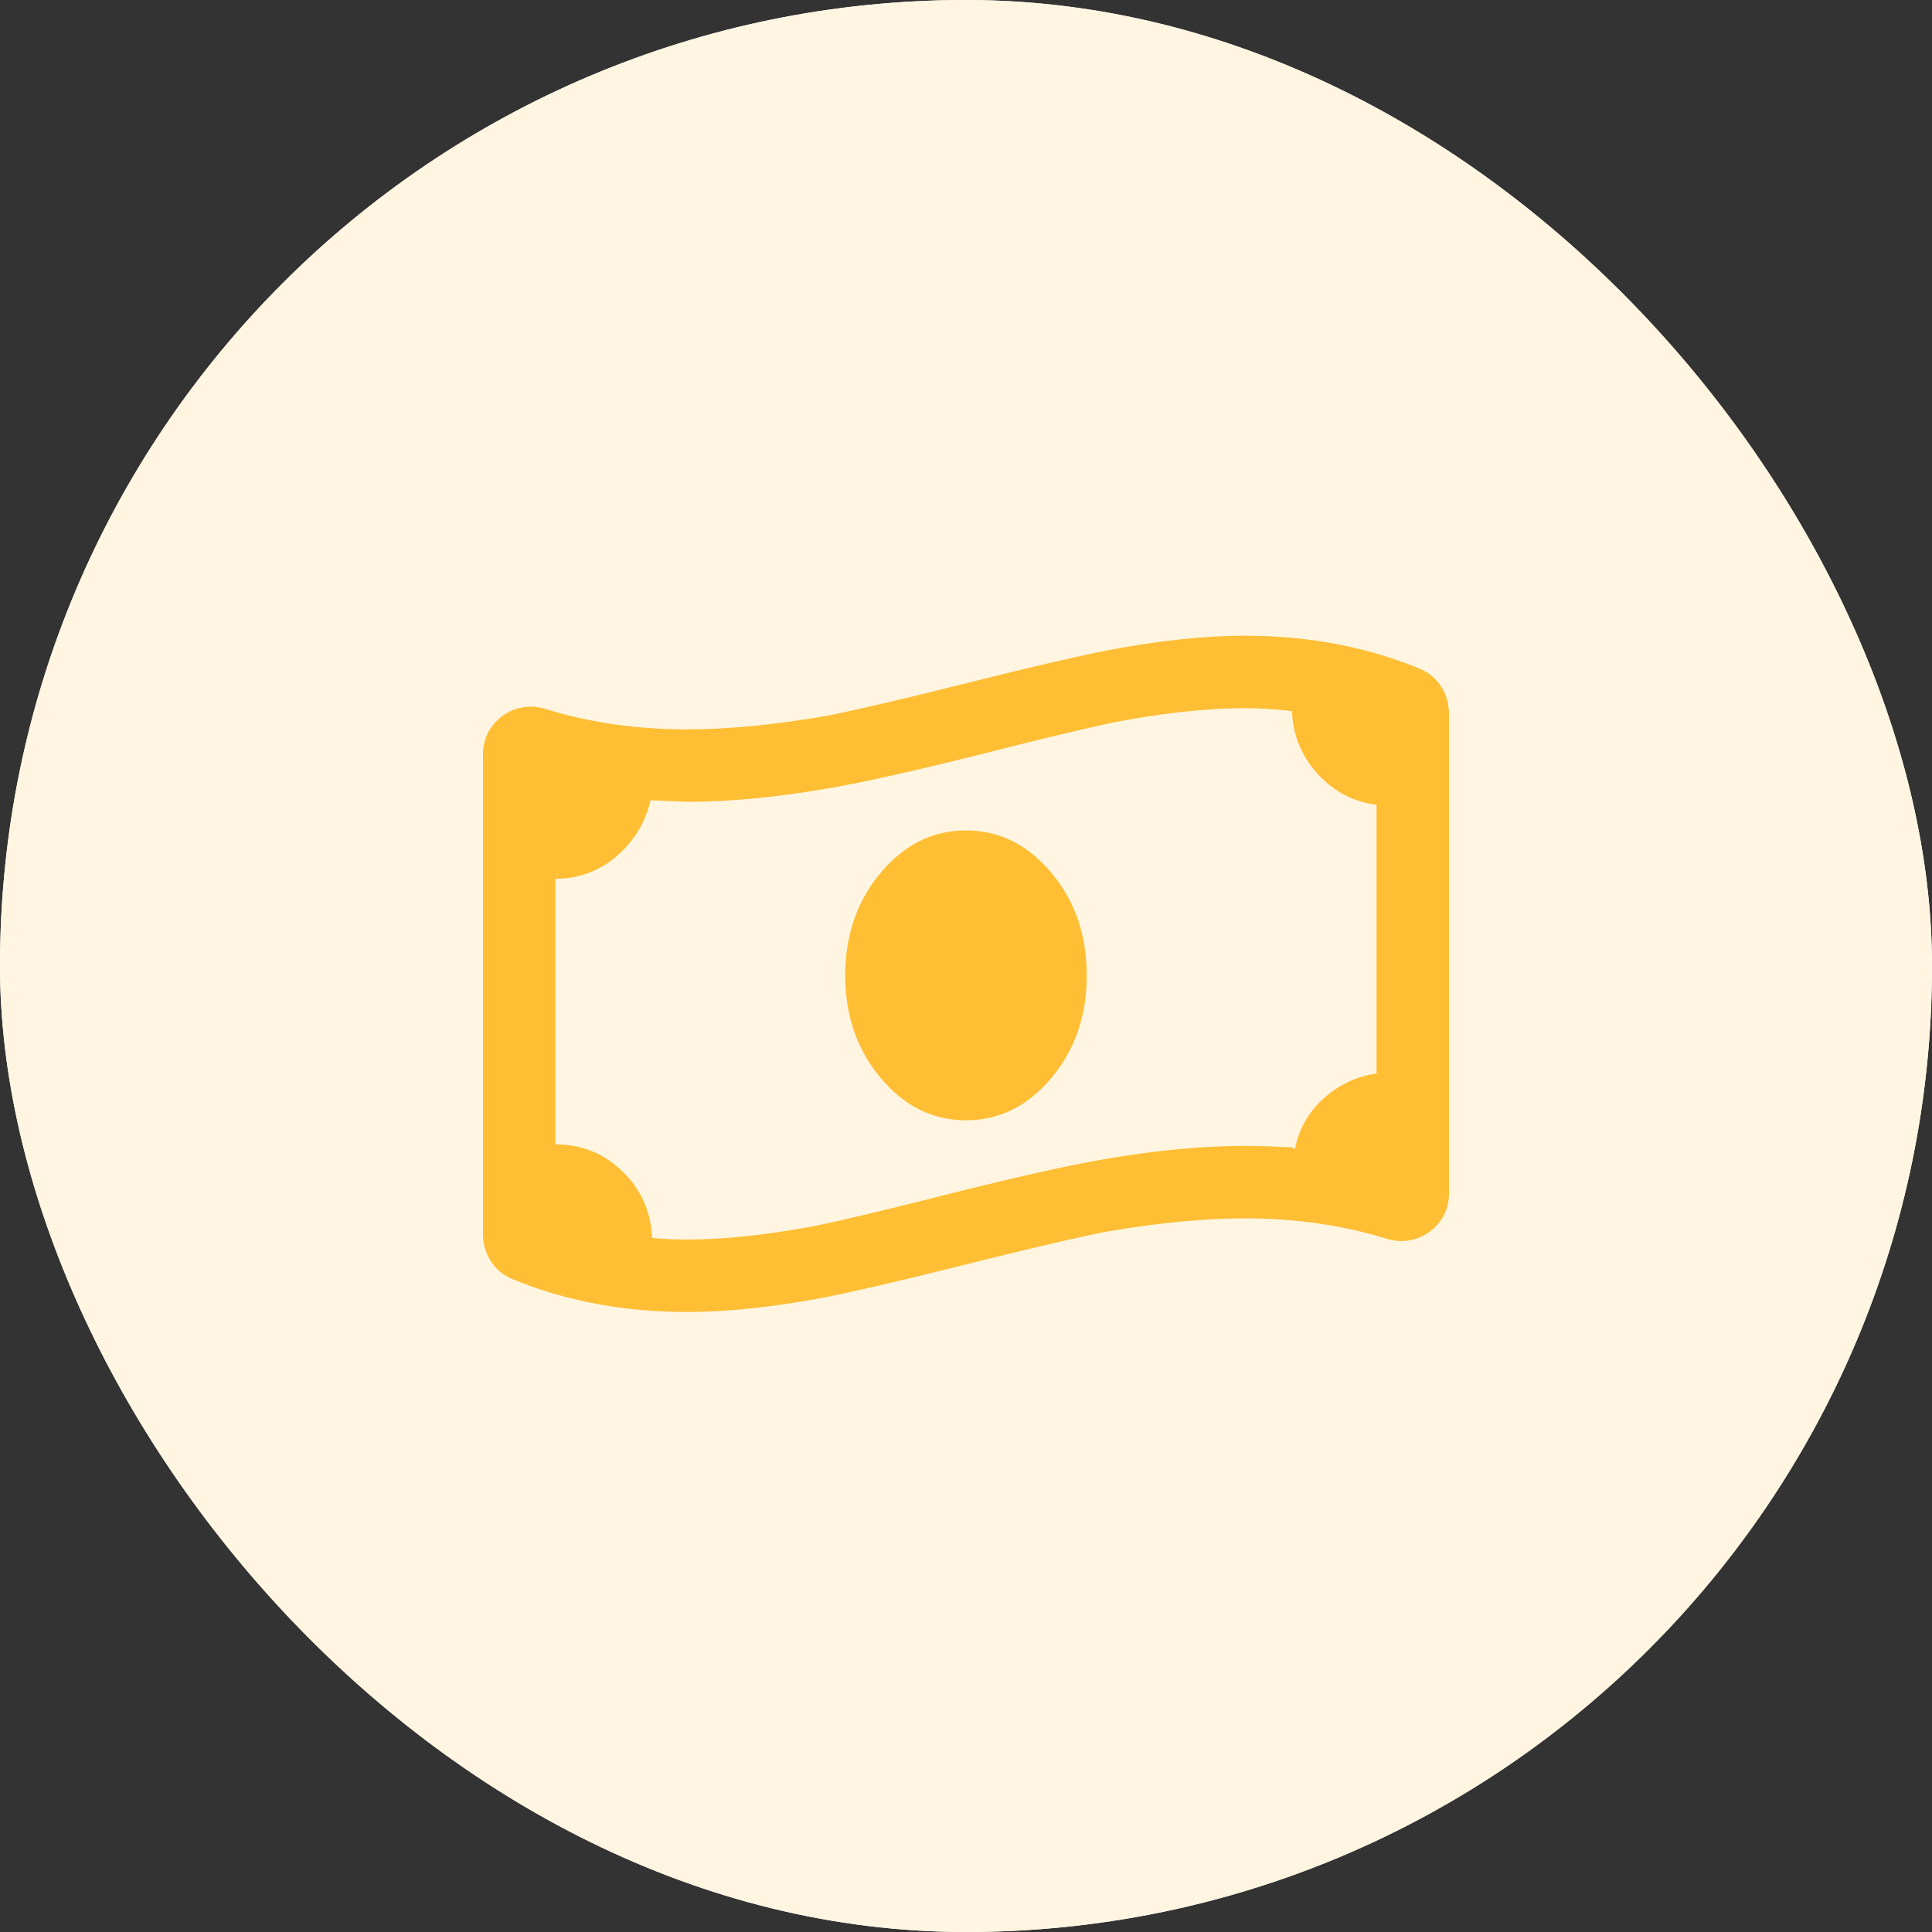 <svg xmlns="http://www.w3.org/2000/svg" xmlns:xlink="http://www.w3.org/1999/xlink" width="80" height="80" viewBox="0 0 80 80">
    <rect x="0" y="0" width="80" height="80" fill="#333333" stroke="none"/>
    <defs>
        <rect id="a" width="80" height="80" rx="40"/>
    </defs>
    <g fill="none" fill-rule="evenodd">
        <g>
            <use fill="#FFF" xlink:href="#a"/>
            <use fill="#FFF5E1" xlink:href="#a"/>
        </g>
        <path fill="#FFBE34" d="M40 34.388c1.375 0 2.552.584 3.531 1.75.98 1.167 1.469 2.584 1.469 4.25 0 1.667-.49 3.084-1.469 4.25-.979 1.167-2.156 1.75-3.531 1.75s-2.552-.583-3.531-1.75c-.98-1.166-1.469-2.583-1.469-4.25 0-1.666.49-3.083 1.469-4.25.979-1.166 2.156-1.75 3.531-1.75zm18.812-6.687c.375.166.667.416.875.75.209.333.313.708.313 1.125v19.812c0 .584-.198 1.063-.594 1.438a1.976 1.976 0 0 1-1.406.562 2.19 2.19 0 0 1-.688-.125c-1.791-.541-3.708-.812-5.75-.812-1.708 0-3.645.187-5.812.562-1.25.25-3.167.698-5.75 1.344-2.583.646-4.5 1.094-5.75 1.344-2.167.416-4.104.625-5.813.625-2.625 0-5.041-.459-7.25-1.375a1.928 1.928 0 0 1-.875-.75A2.079 2.079 0 0 1 20 51.076V31.263c0-.583.198-1.062.594-1.437A1.976 1.976 0 0 1 22 29.263c.208 0 .437.042.687.125 1.792.542 3.709.813 5.75.813 1.709 0 3.646-.188 5.813-.563 1.25-.25 3.167-.698 5.75-1.343 2.583-.646 4.5-1.094 5.75-1.344 2.167-.417 4.104-.625 5.812-.625 2.625 0 5.042.458 7.25 1.375zM57 44.45V33.326c-.958-.125-1.77-.552-2.438-1.281A3.973 3.973 0 0 1 53.5 29.45a16.7 16.7 0 0 0-1.938-.125c-1.541 0-3.312.187-5.312.562-1.208.25-3.042.688-5.5 1.313-2.667.666-4.688 1.125-6.063 1.375-2.291.416-4.375.625-6.25.625l-1.5-.063a4.205 4.205 0 0 1-1.406 2.313 3.773 3.773 0 0 1-2.531.937v11c1.083 0 2.01.375 2.781 1.125.771.75 1.177 1.667 1.219 2.75.458.042.937.063 1.437.063 1.542 0 3.313-.188 5.313-.563 1.208-.25 3.042-.687 5.5-1.312 2.667-.667 4.687-1.125 6.062-1.375 2.292-.417 4.375-.625 6.25-.625.459 0 1.105.02 1.938.062l.125.063a3.728 3.728 0 0 1 1.187-2.094A4.114 4.114 0 0 1 57 44.451z"/>
    </g>
</svg>
